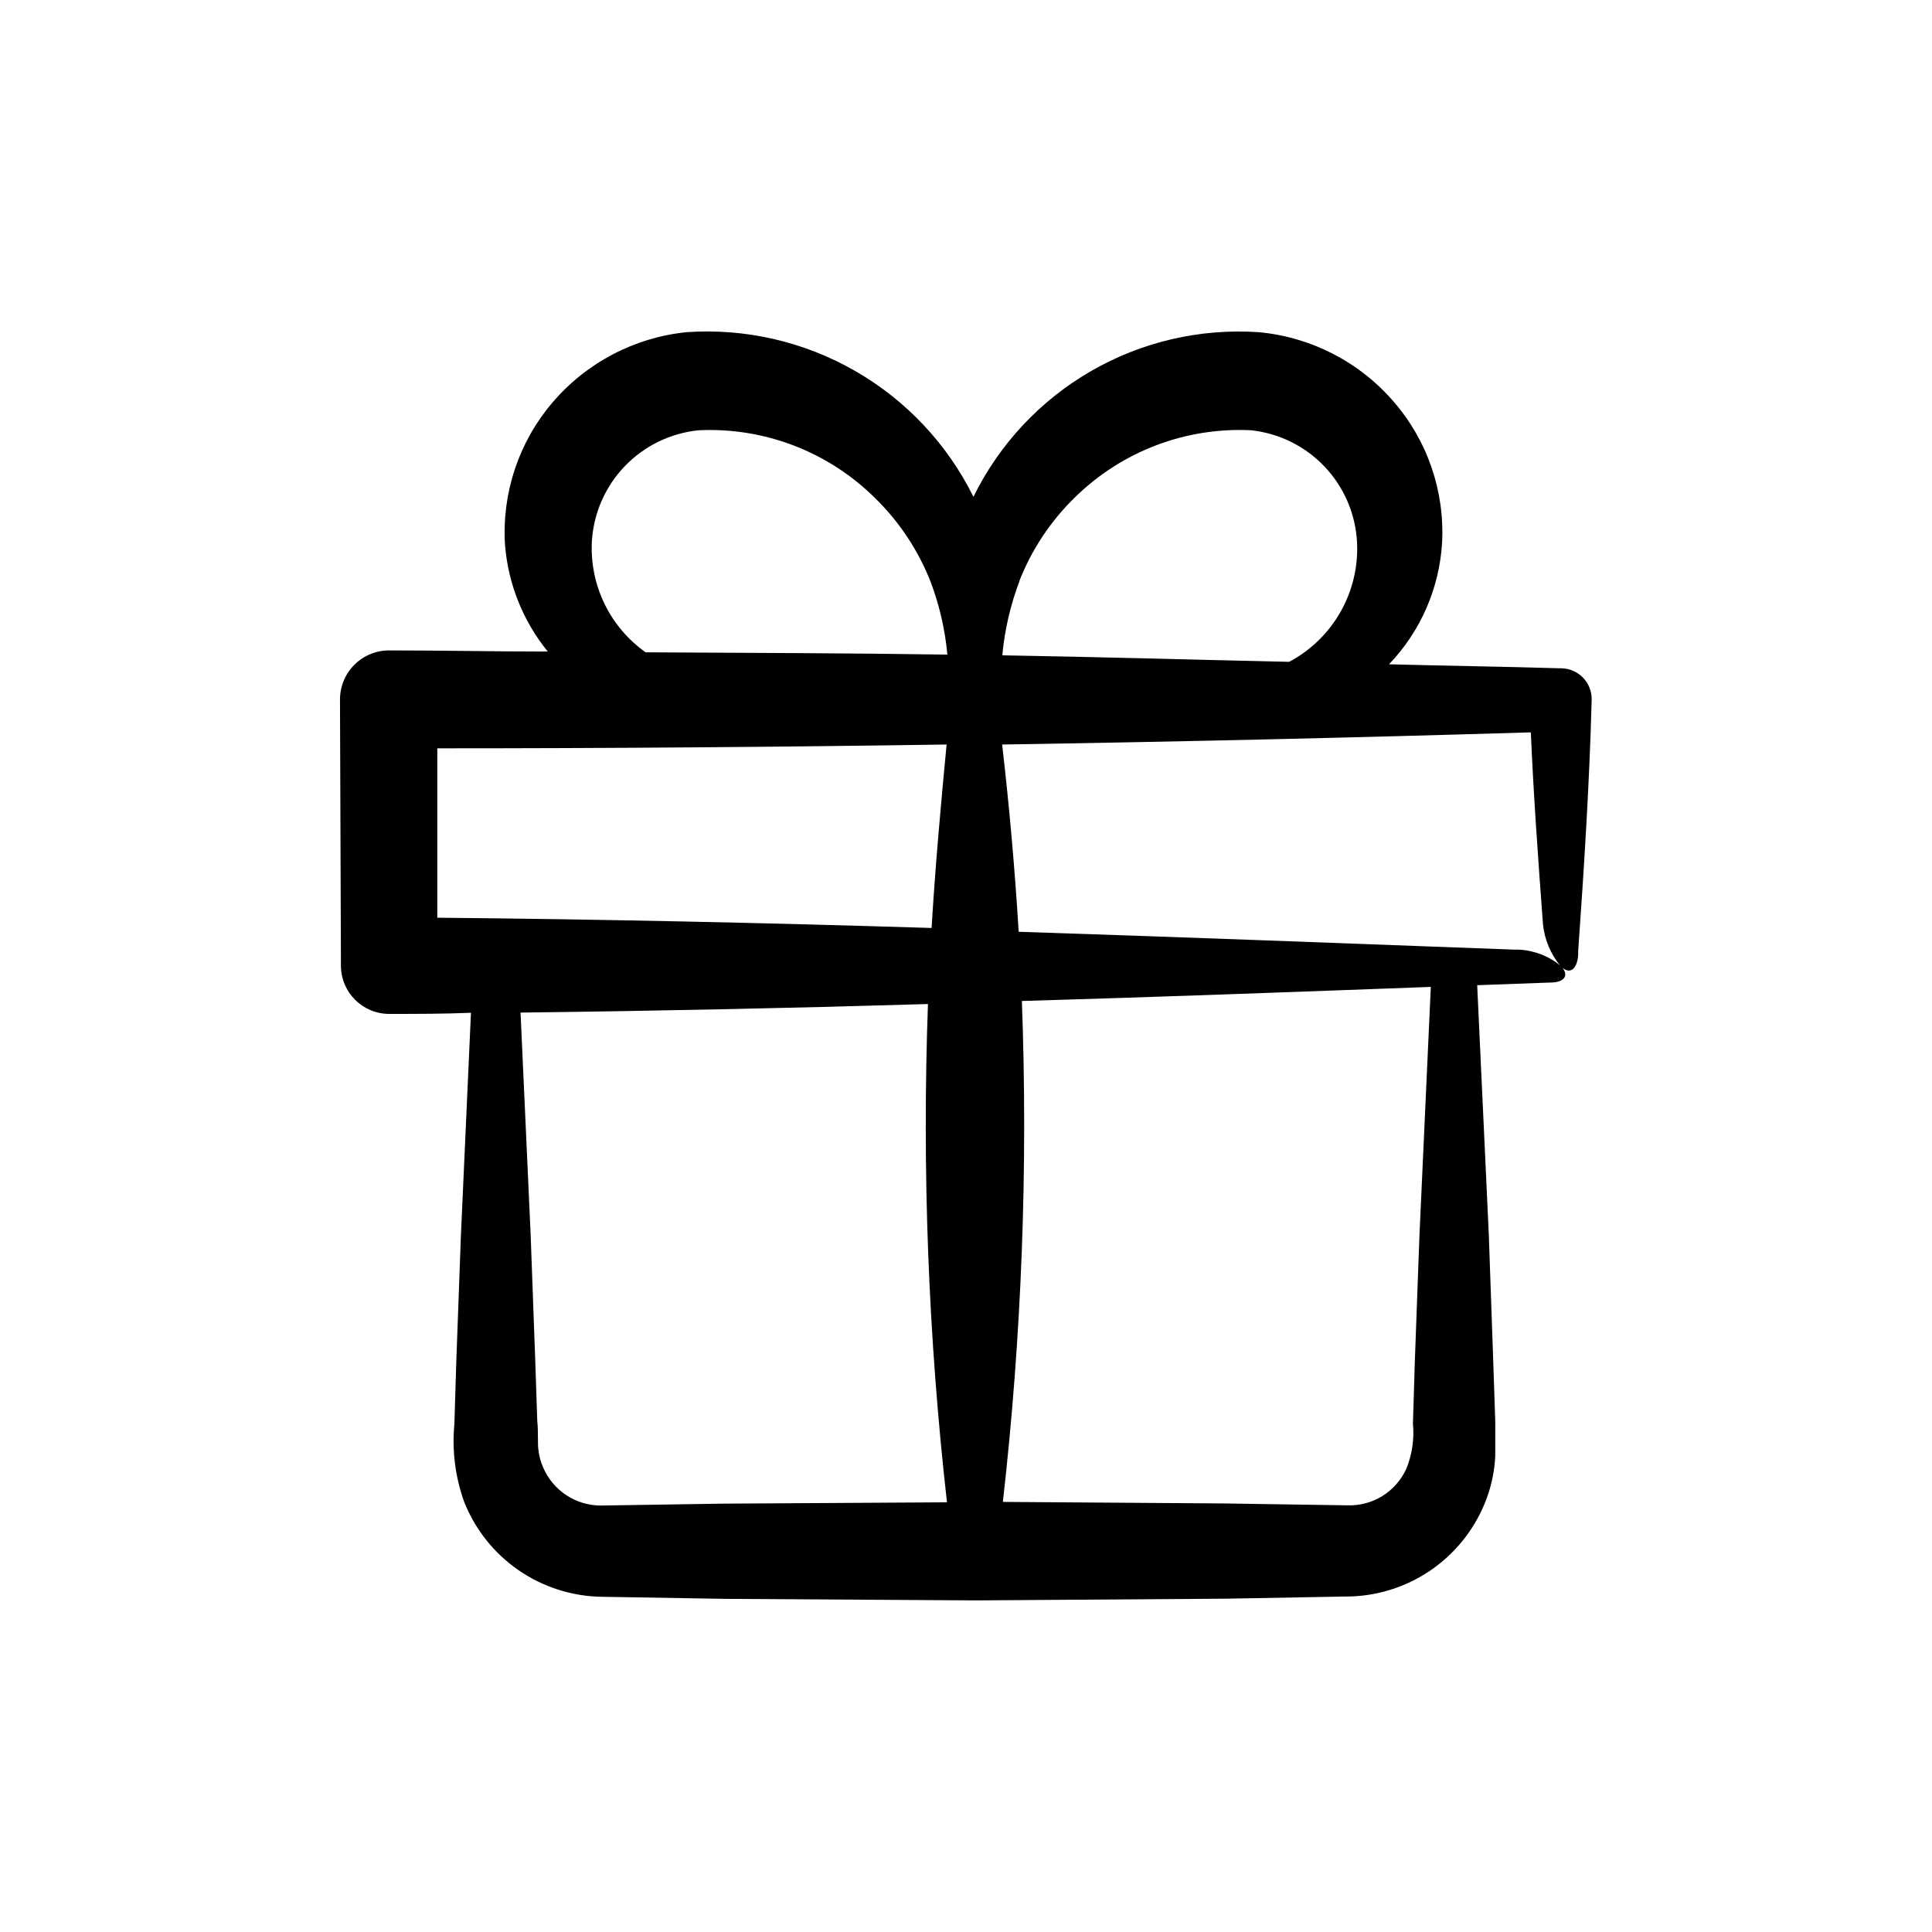 <?xml version="1.0" encoding="UTF-8"?>
<!-- Uploaded to: SVG Repo, www.svgrepo.com, Generator: SVG Repo Mixer Tools -->
<svg fill="#000000" width="800px" height="800px" version="1.1" viewBox="144 144 512 512" xmlns="http://www.w3.org/2000/svg">
 <path d="m234.35 400c0.055 7.047 5.797 12.723 12.844 12.695 7.203 0 14.41 0 21.613-0.301-0.906 19.816-1.797 39.582-2.672 59.297l-1.211 33.102-0.504 16.523h0.004c-0.676 6.988 0.203 14.043 2.57 20.656 2.898 7.324 7.898 13.625 14.371 18.105 6.473 4.484 14.133 6.949 22.004 7.086l33.152 0.555 66.199 0.402 66.199-0.453 33.453-0.605c7.84-0.34 15.402-2.988 21.742-7.613 6.336-4.629 11.164-11.023 13.879-18.383 1.328-3.625 2.094-7.43 2.266-11.285v-9.07l-0.555-16.523-1.16-33.102c-1.008-21.965-2.031-43.965-3.074-66l19.445-0.707c3.828 0 5.039-2.066 2.719-4.383l0.008 0.004c-3.156-2.629-7.082-4.152-11.184-4.336h-1.109c-44.586-1.664-88.219-3.324-131.39-4.734-1.008-16.559-2.469-33.102-4.383-49.625 46.688-0.738 93.391-1.812 140.11-3.223 0.707 16.574 1.914 33.25 3.223 50.934h0.004c0.426 4.039 2.039 7.859 4.633 10.984 2.266 2.367 4.332 1.16 4.684-2.82v-1.109c1.512-21.363 2.973-43.984 3.578-66.605 0.113-4.488-3.422-8.227-7.91-8.363h-0.453c-15.113-0.453-30.23-0.656-45.344-1.059h0.004c8.344-8.711 13.324-20.102 14.055-32.141 0.746-13.691-3.859-27.133-12.848-37.484-9.086-10.535-21.914-17.129-35.77-18.391-15.504-1.039-30.965 2.551-44.422 10.32-13.457 7.769-24.301 19.363-31.148 33.312-6.922-13.988-17.848-25.605-31.383-33.371-13.535-7.769-29.074-11.34-44.645-10.262-13.848 1.414-26.609 8.133-35.617 18.742-8.871 10.441-13.348 23.914-12.496 37.586 0.816 10.367 4.769 20.246 11.336 28.312-14.008 0-27.961-0.301-41.969-0.301-3.481-0.027-6.828 1.344-9.289 3.805-2.465 2.465-3.836 5.812-3.809 9.293l0.25 70.535zm101.41 142.48-32.695 0.504c-3.227-0.035-6.371-1.004-9.055-2.793-2.684-1.789-4.789-4.32-6.059-7.285-0.676-1.5-1.102-3.098-1.262-4.734-0.25-1.211 0-5.039-0.301-7.508l-0.555-16.523-1.211-33.102c-0.906-19.547-1.797-39.113-2.672-58.695 36.176-0.434 72.164-1.191 107.97-2.266-1.594 44.082 0.09 88.219 5.039 132.05zm187.42-136.94c-1.008 22.133-2.016 44.184-3.023 66.148l-1.211 33.102-0.504 16.523 0.004 0.004c0.387 4.062-0.219 8.16-1.766 11.941-1.348 2.957-3.539 5.457-6.297 7.176-2.762 1.723-5.969 2.59-9.219 2.496l-33-0.504-58.391-0.402c4.996-44.062 6.68-88.441 5.035-132.75 36.527-1.059 72.652-2.418 108.37-3.731zm-132.3-15.617c-43.934-1.359-87.41-2.316-130.99-2.719v-44.891c44.973 0 89.965-0.336 134.97-1.008-1.559 16.324-3.019 32.547-3.977 48.617zm23.277-91.996c3.305-8.398 8.371-15.992 14.863-22.266 12.387-12.102 29.254-18.492 46.551-17.637 7.457 0.809 14.383 4.25 19.527 9.711 5.144 5.457 8.172 12.574 8.535 20.066 0.305 6.43-1.227 12.809-4.41 18.402s-7.894 10.168-13.578 13.188c-25.191-0.555-50.684-1.309-76.023-1.715 0.617-6.723 2.144-13.332 4.535-19.648zm-113.31-10.379c0.434-7.484 3.519-14.57 8.711-19.984 5.191-5.41 12.141-8.793 19.605-9.539 17.391-0.828 34.336 5.676 46.703 17.938 6.477 6.312 11.527 13.941 14.812 22.367 2.309 6.156 3.785 12.598 4.383 19.145-26.652-0.402-53.305-0.453-79.953-0.605l-0.004 0.004c-9.453-6.691-14.832-17.754-14.258-29.324z"/>
</svg>